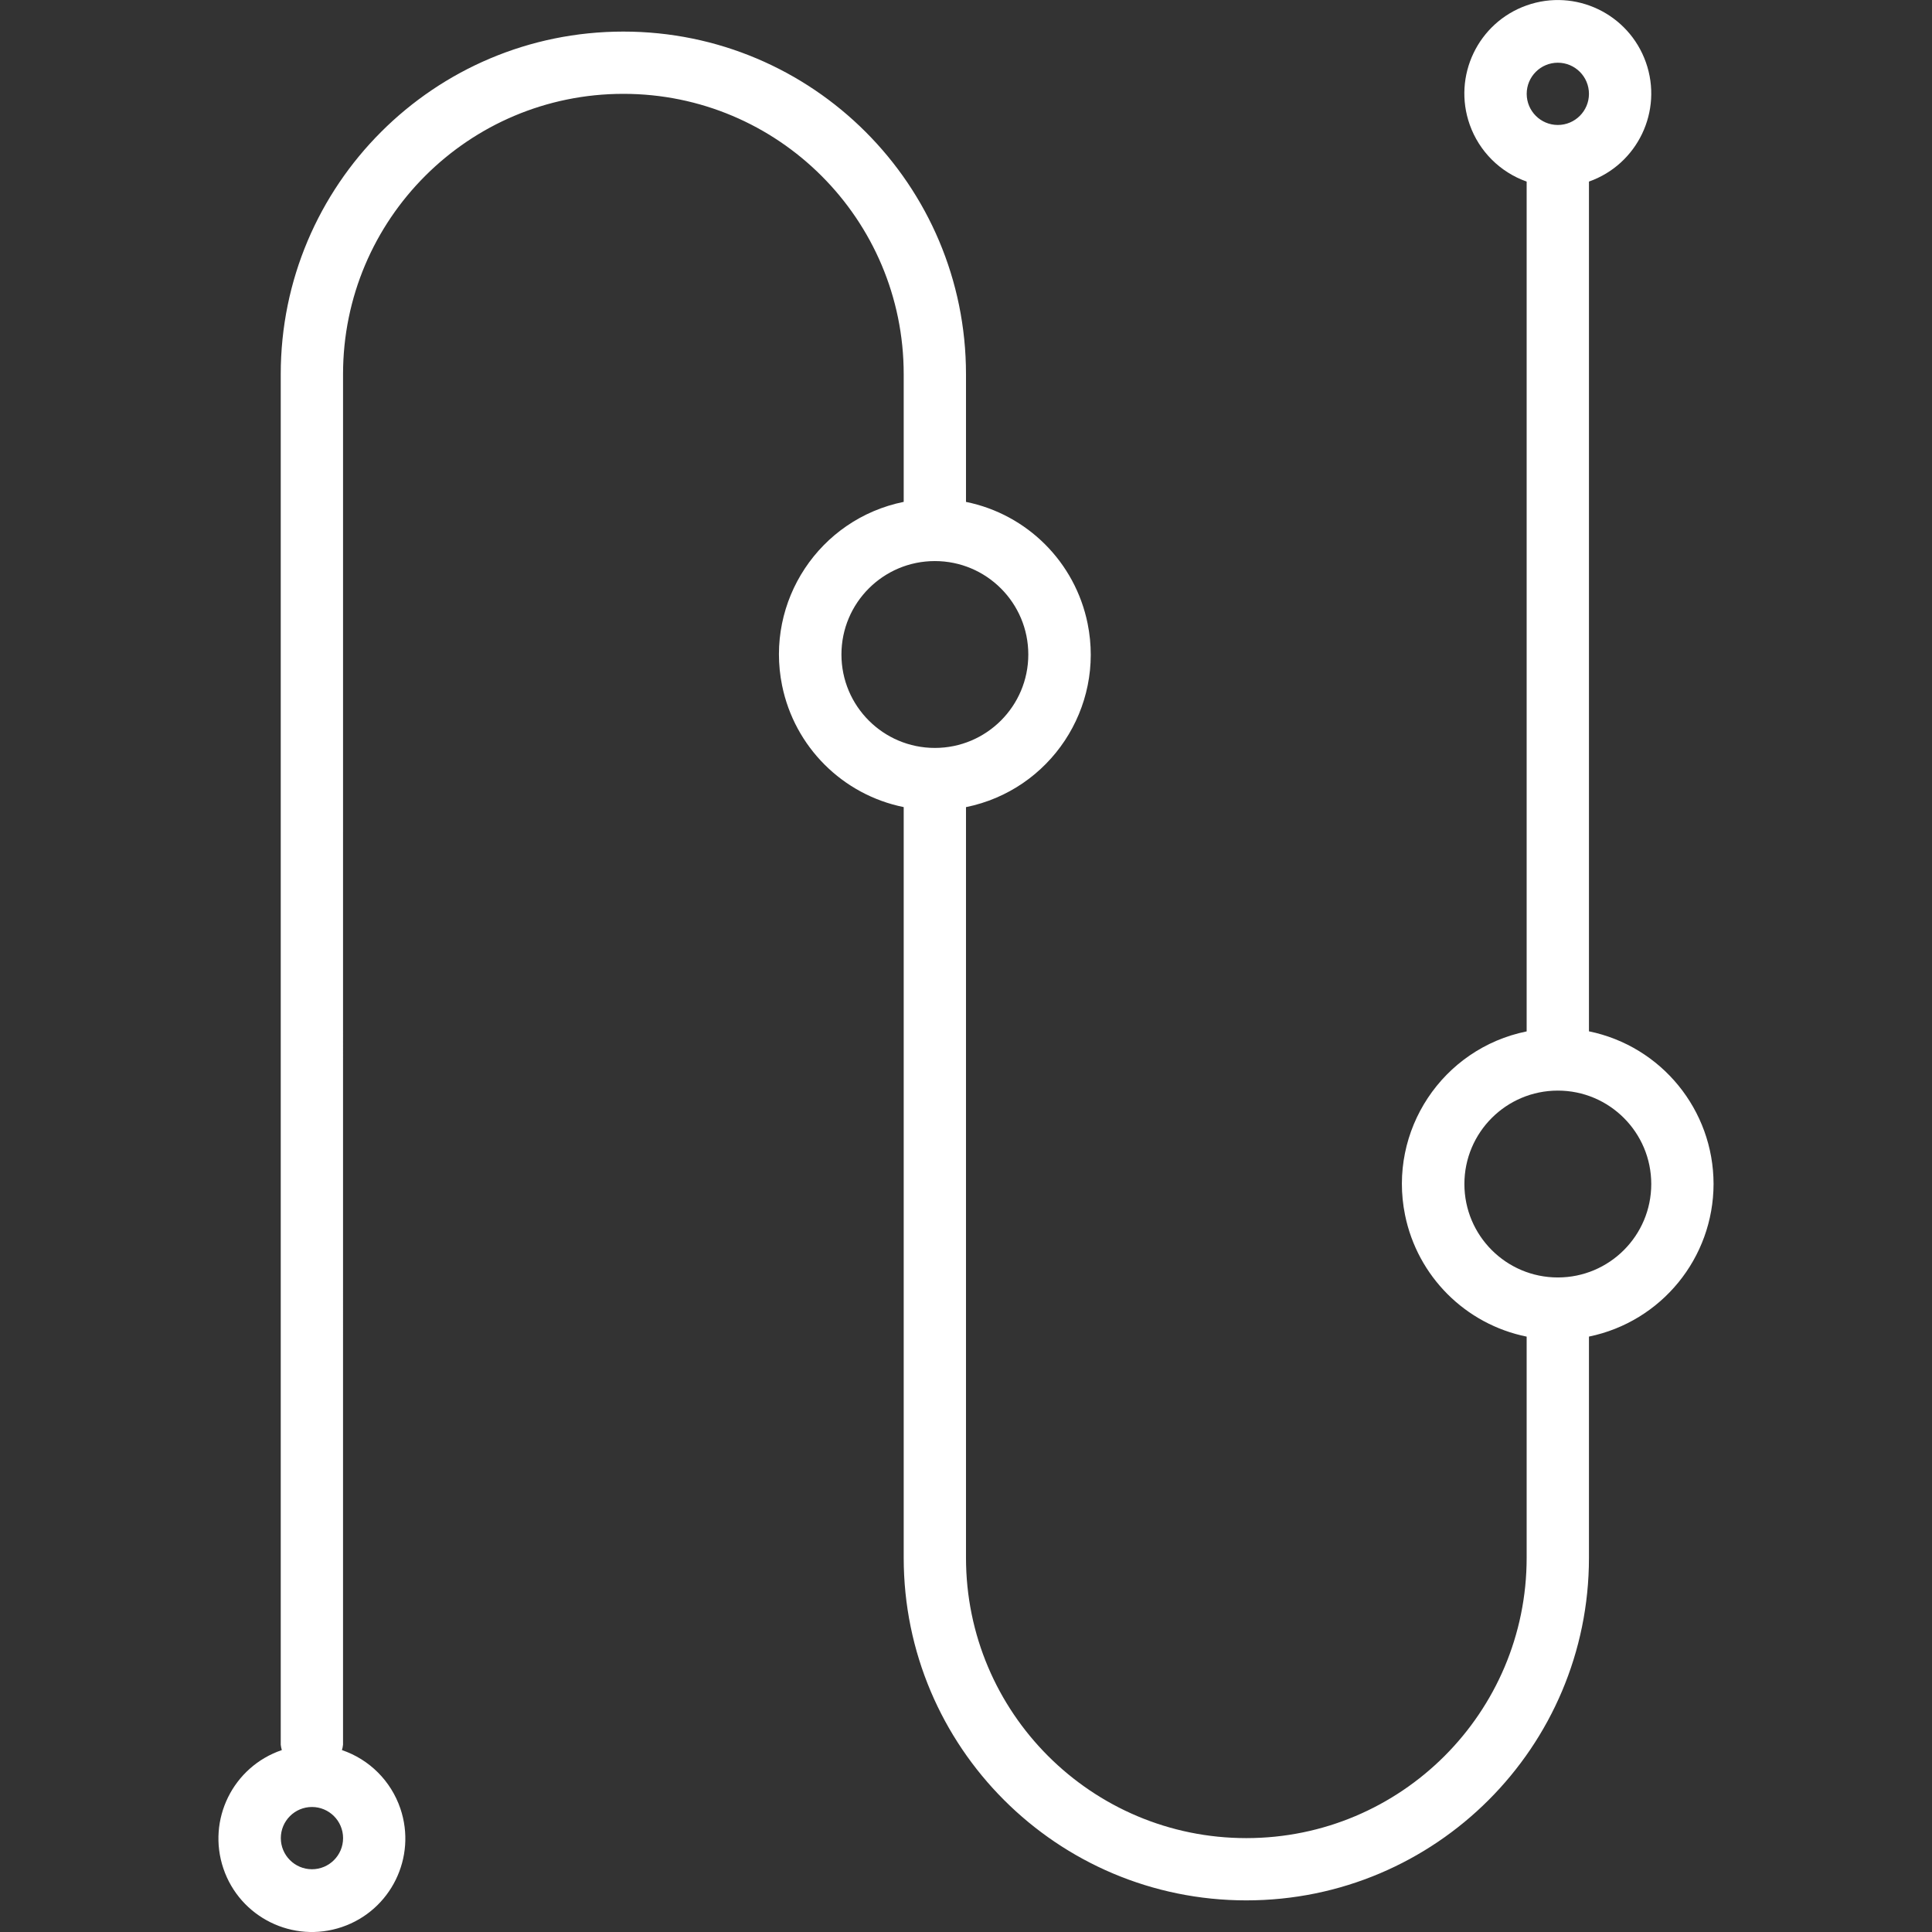<?xml version="1.0" encoding="UTF-8"?>
<svg id="Layer_1" data-name="Layer 1" xmlns="http://www.w3.org/2000/svg" viewBox="0 0 512 512">
  <rect x="0" y="0" width="512" height="512" fill="#333333" stroke="none"/>
  <defs>
    <style>
      .cls-1 {
        fill: #fff;
        stroke-width: 0px;
      }
    </style>
  </defs>
  <path class="cls-1" d="m421.09,273.33V48.12c12.89-4.56,19.65-18.71,15.09-31.6-4.56-12.89-18.71-19.65-31.6-15.09-12.89,4.56-19.65,18.71-15.09,31.6,2.49,7.05,8.04,12.6,15.09,15.09v225.21c-22.34,4.54-36.77,26.32-32.23,48.66,3.3,16.24,15.99,28.94,32.23,32.23v58.61c0,41.03-33.26,74.29-74.29,74.29s-74.29-33.26-74.29-74.29v-198.93c22.34-4.54,36.77-26.32,32.23-48.66-3.3-16.24-15.99-28.94-32.23-32.23v-33.84c0-50.15-40.65-90.8-90.8-90.8s-90.8,40.65-90.8,90.8v363.19c.05.48.15.96.29,1.43-12.95,4.4-19.88,18.46-15.48,31.41,4.4,12.95,18.46,19.88,31.41,15.48,12.95-4.4,19.88-18.46,15.48-31.41-2.48-7.29-8.2-13.01-15.48-15.48.14-.47.24-.94.29-1.43V99.16c0-41.03,33.26-74.29,74.29-74.29s74.29,33.26,74.29,74.29v33.84c-22.34,4.54-36.77,26.32-32.23,48.66,3.3,16.24,15.99,28.94,32.23,32.23v198.93c0,50.15,40.65,90.8,90.8,90.8s90.8-40.65,90.8-90.8v-58.61c19.2-3.95,32.99-20.84,33.02-40.45-.02-19.6-13.81-36.5-33.02-40.45ZM90.92,487.12c0,4.56-3.7,8.25-8.25,8.25s-8.25-3.7-8.25-8.25,3.7-8.25,8.25-8.25,8.25,3.7,8.25,8.25ZM222.99,173.45c0-13.68,11.09-24.76,24.76-24.76s24.76,11.09,24.76,24.76-11.09,24.76-24.76,24.76-24.76-11.09-24.76-24.76ZM412.84,16.62c4.56,0,8.25,3.7,8.25,8.25s-3.7,8.25-8.25,8.25-8.25-3.7-8.25-8.25,3.69-8.25,8.25-8.25Zm0,321.92c-13.68,0-24.76-11.09-24.76-24.76s11.09-24.76,24.76-24.76,24.76,11.09,24.76,24.76-11.09,24.76-24.76,24.76Z"/>
</svg>